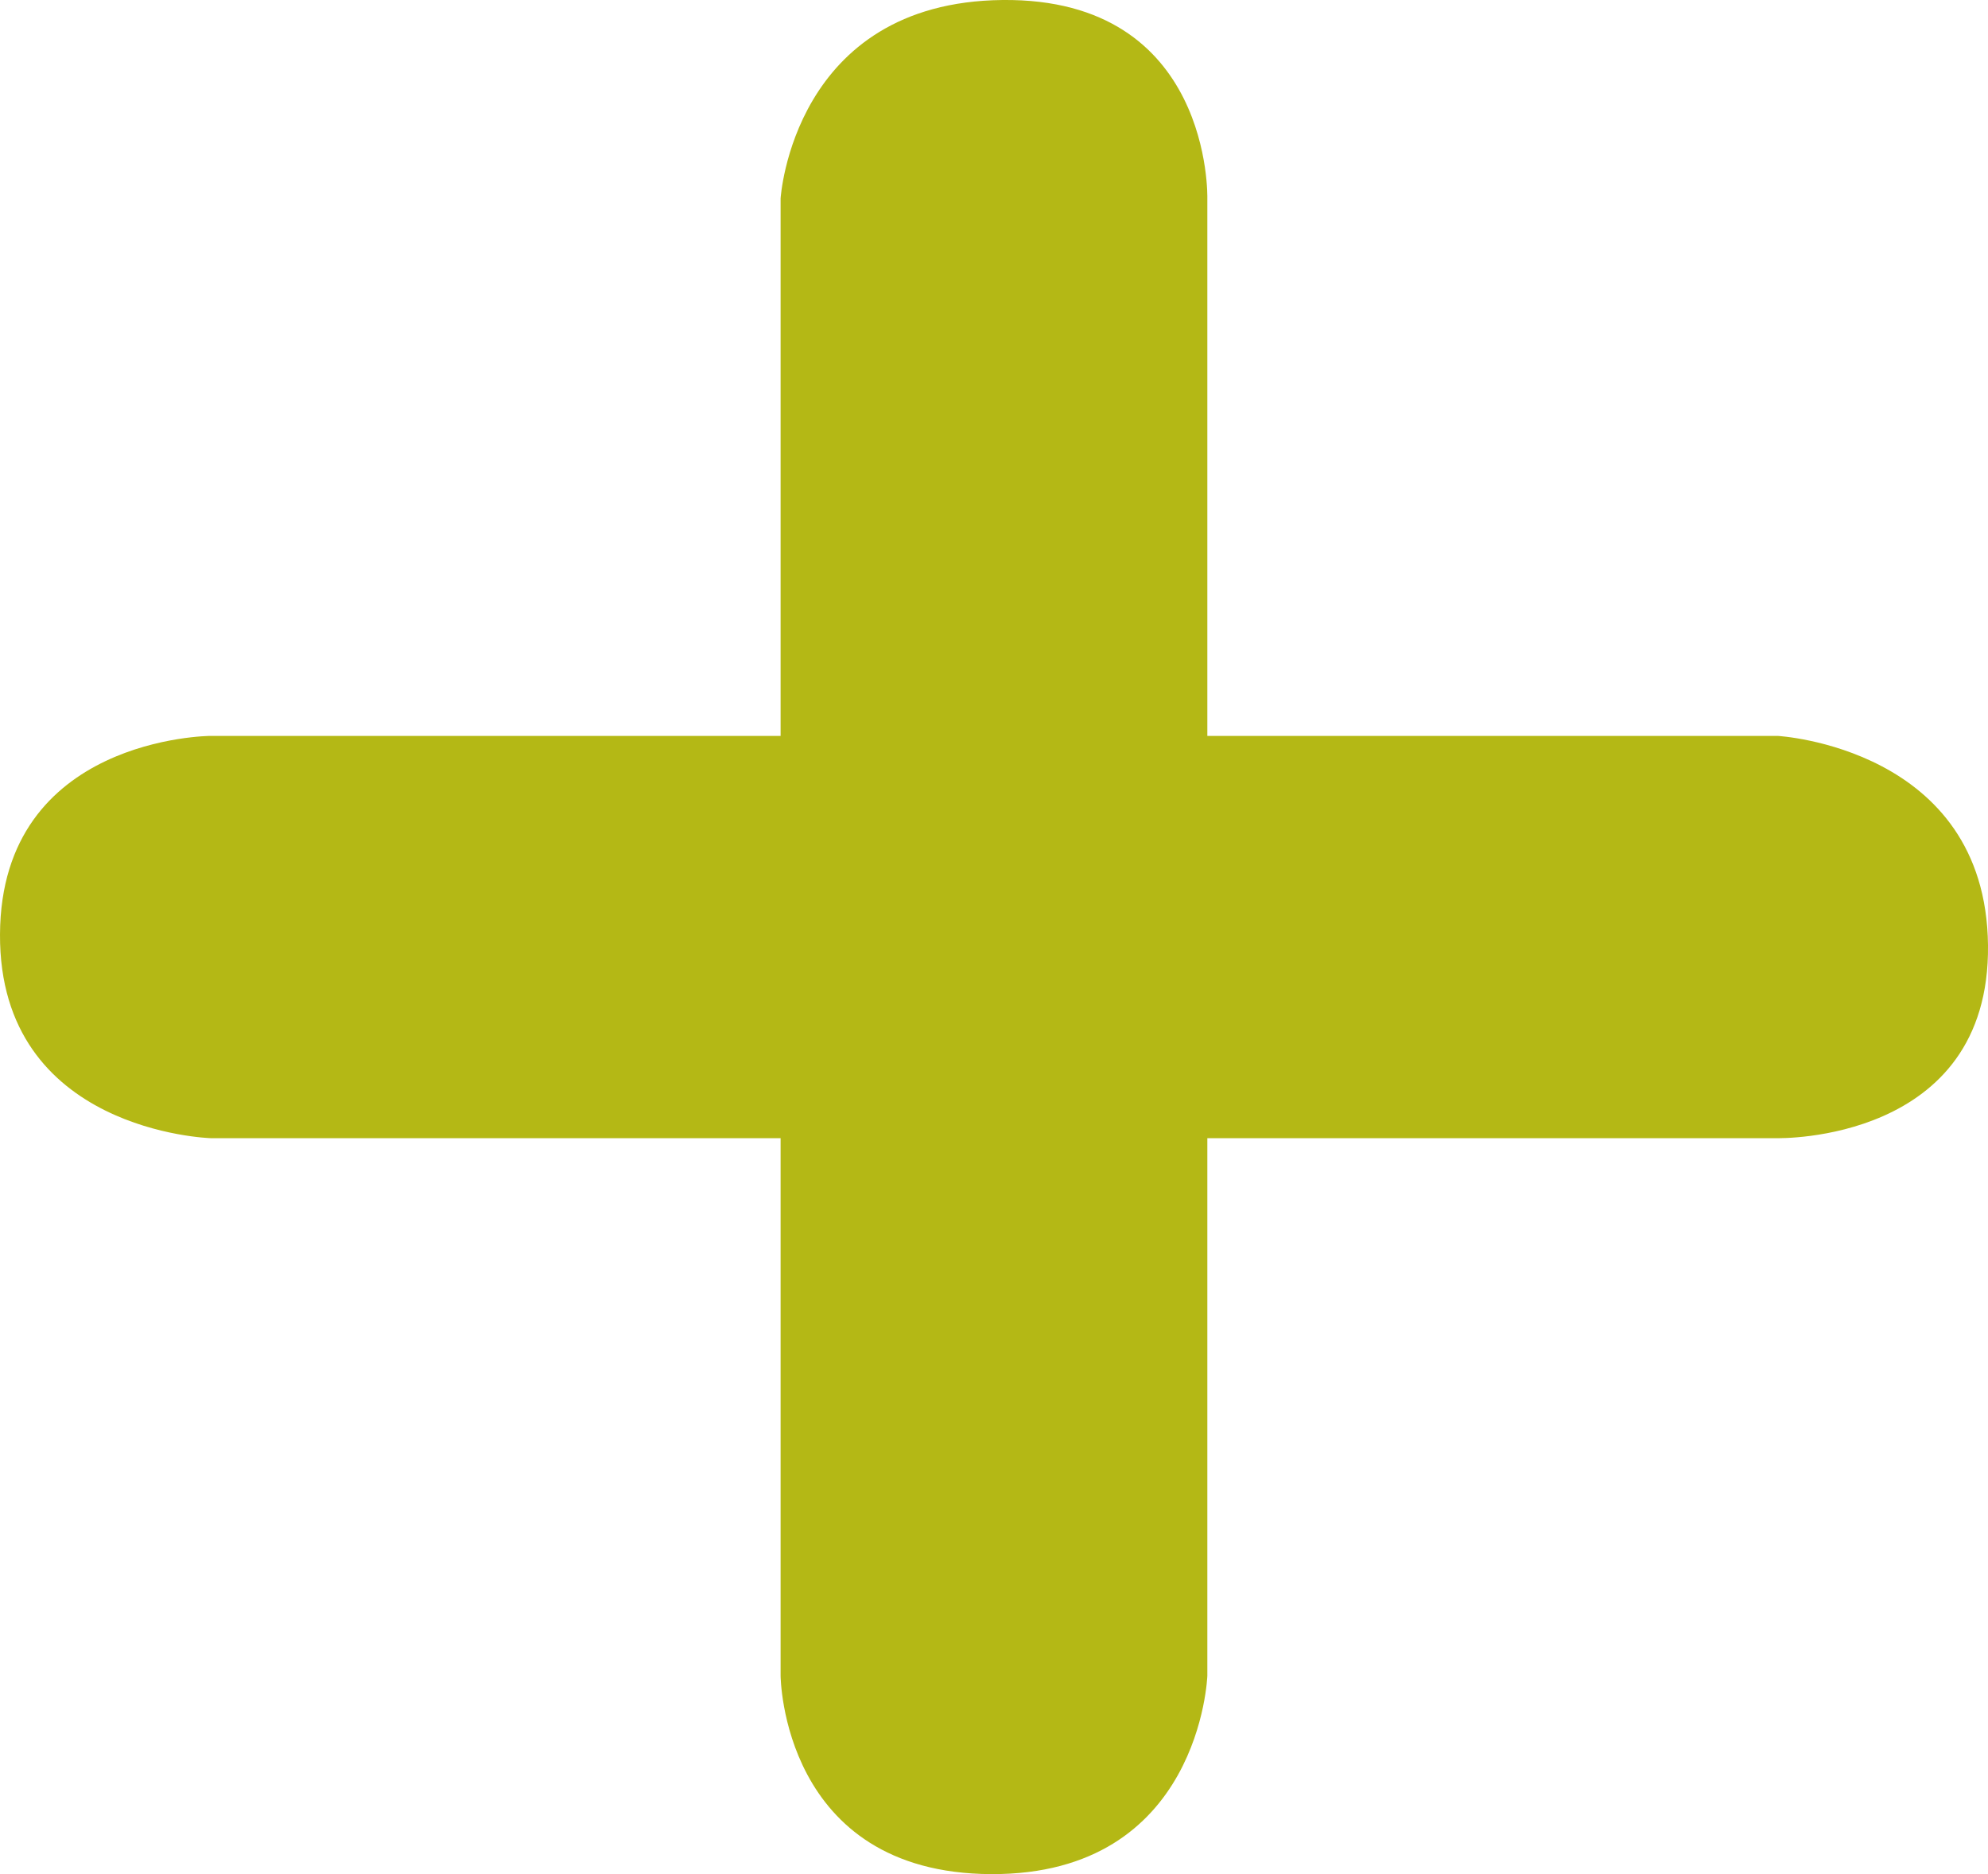 <svg width="35" height="33" viewBox="0 0 35 33" fill="none" xmlns="http://www.w3.org/2000/svg">
<path d="M31.295 12.958H21.256V3.494C21.256 3.494 21.348 -0.036 17.652 0C13.957 0.037 13.743 3.494 13.743 3.494V12.958H3.705C3.705 12.958 0.017 12.975 6.1508e-05 16.452C-0.017 19.93 3.705 20.041 3.705 20.041H13.743V29.506C13.743 29.506 13.761 32.984 17.449 33C21.138 33.016 21.256 29.506 21.256 29.506V20.041H31.295C31.295 20.041 35.039 20.128 35 16.643C34.961 13.159 31.295 12.958 31.295 12.958Z" fill="#B4B815"/>
</svg>
